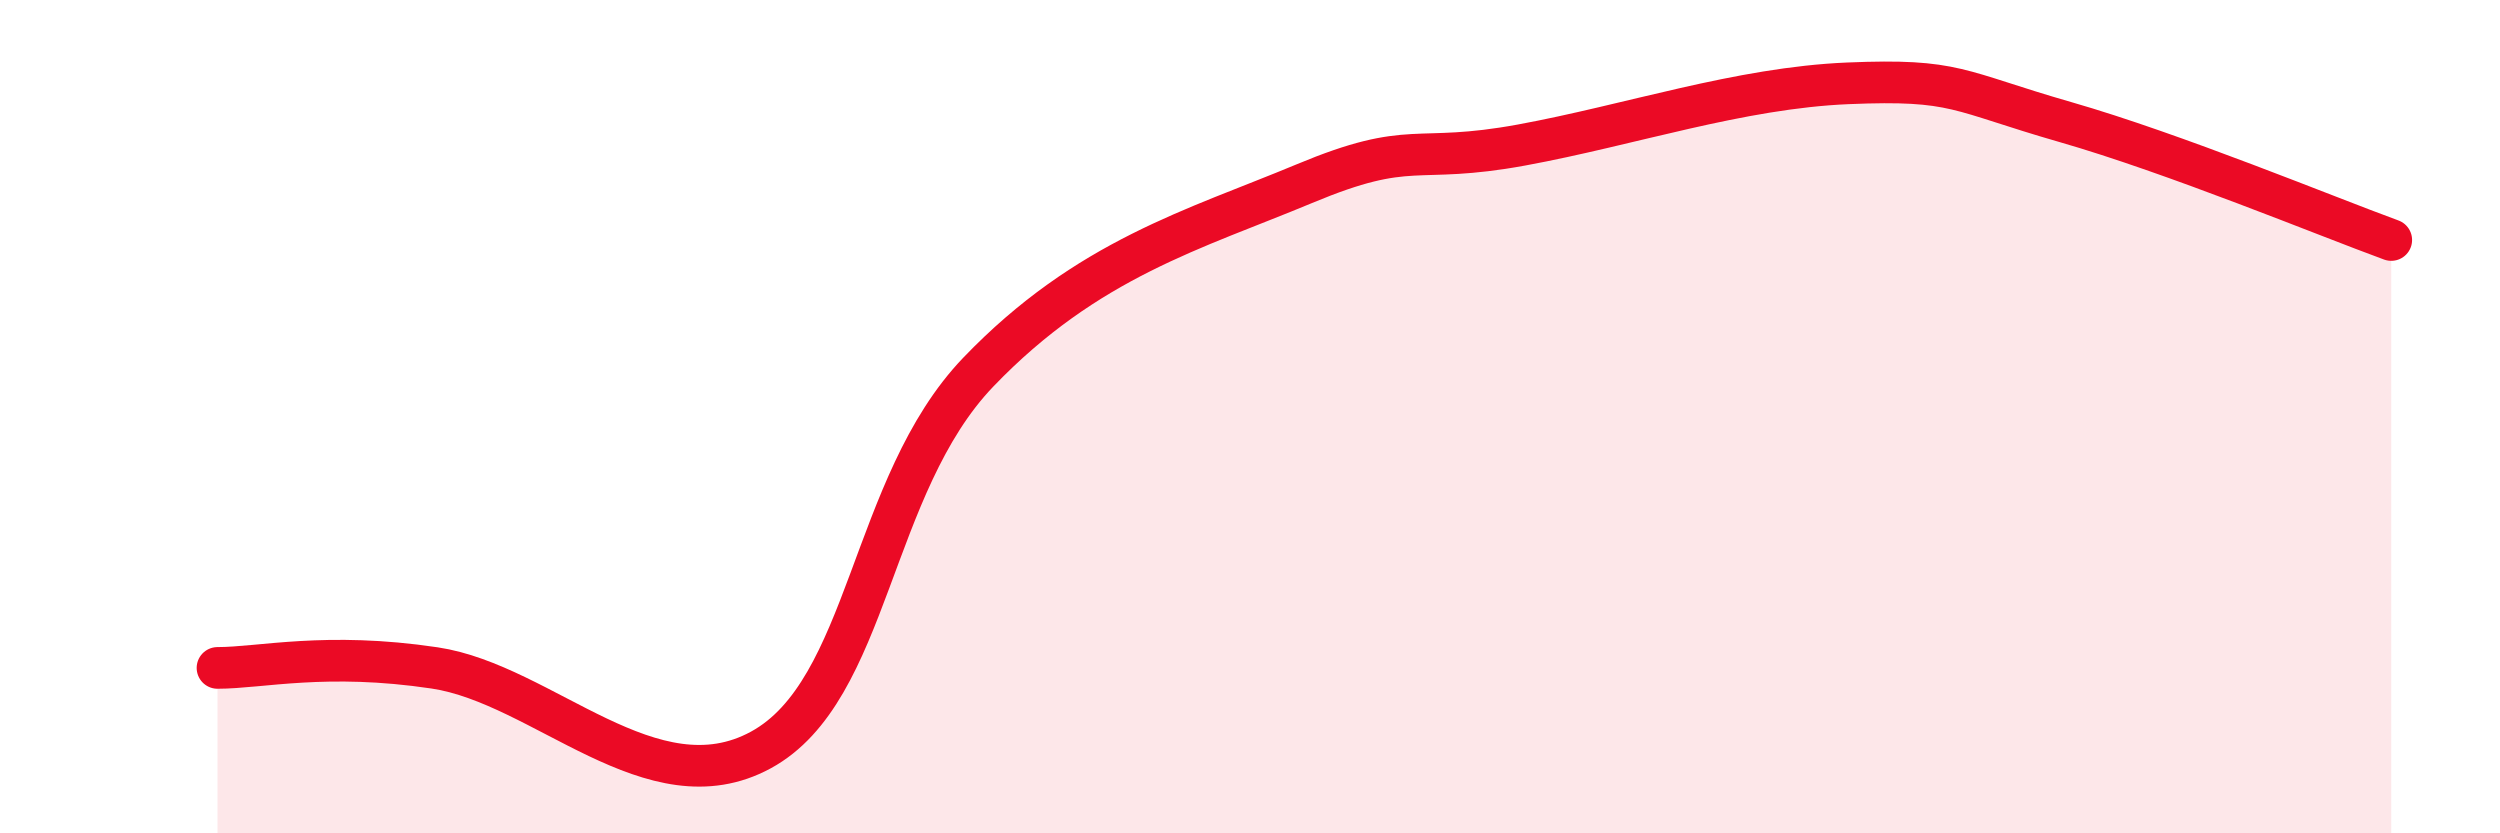 
    <svg width="60" height="20" viewBox="0 0 60 20" xmlns="http://www.w3.org/2000/svg">
      <path
        d="M 5.22,16.03 C 6.26,16.03 7.82,15.64 10.43,16.03 C 13.04,16.42 15.65,19.42 18.26,18 C 20.87,16.58 20.87,11.65 23.48,8.93 C 26.09,6.21 28.69,5.5 31.3,4.41 C 33.91,3.32 33.91,3.96 36.52,3.48 C 39.13,3 41.74,2.11 44.35,2 C 46.96,1.89 46.96,2.18 49.57,2.93 C 52.18,3.68 55.83,5.19 57.39,5.76L57.39 20L5.22 20Z"
        fill="#EB0A25"
        opacity="0.1"
        stroke-linecap="round"
        stroke-linejoin="round"
      />
      <path
        d="M 5.22,16.03 C 6.26,16.03 7.82,15.64 10.43,16.03 C 13.04,16.42 15.65,19.42 18.26,18 C 20.87,16.58 20.87,11.65 23.48,8.93 C 26.09,6.21 28.69,5.5 31.3,4.41 C 33.91,3.32 33.91,3.96 36.52,3.48 C 39.13,3 41.74,2.11 44.35,2 C 46.96,1.89 46.96,2.18 49.57,2.93 C 52.18,3.68 55.83,5.19 57.39,5.76"
        stroke="#EB0A25"
        stroke-width="1"
        fill="none"
        stroke-linecap="round"
        stroke-linejoin="round"
      />
    </svg>
  